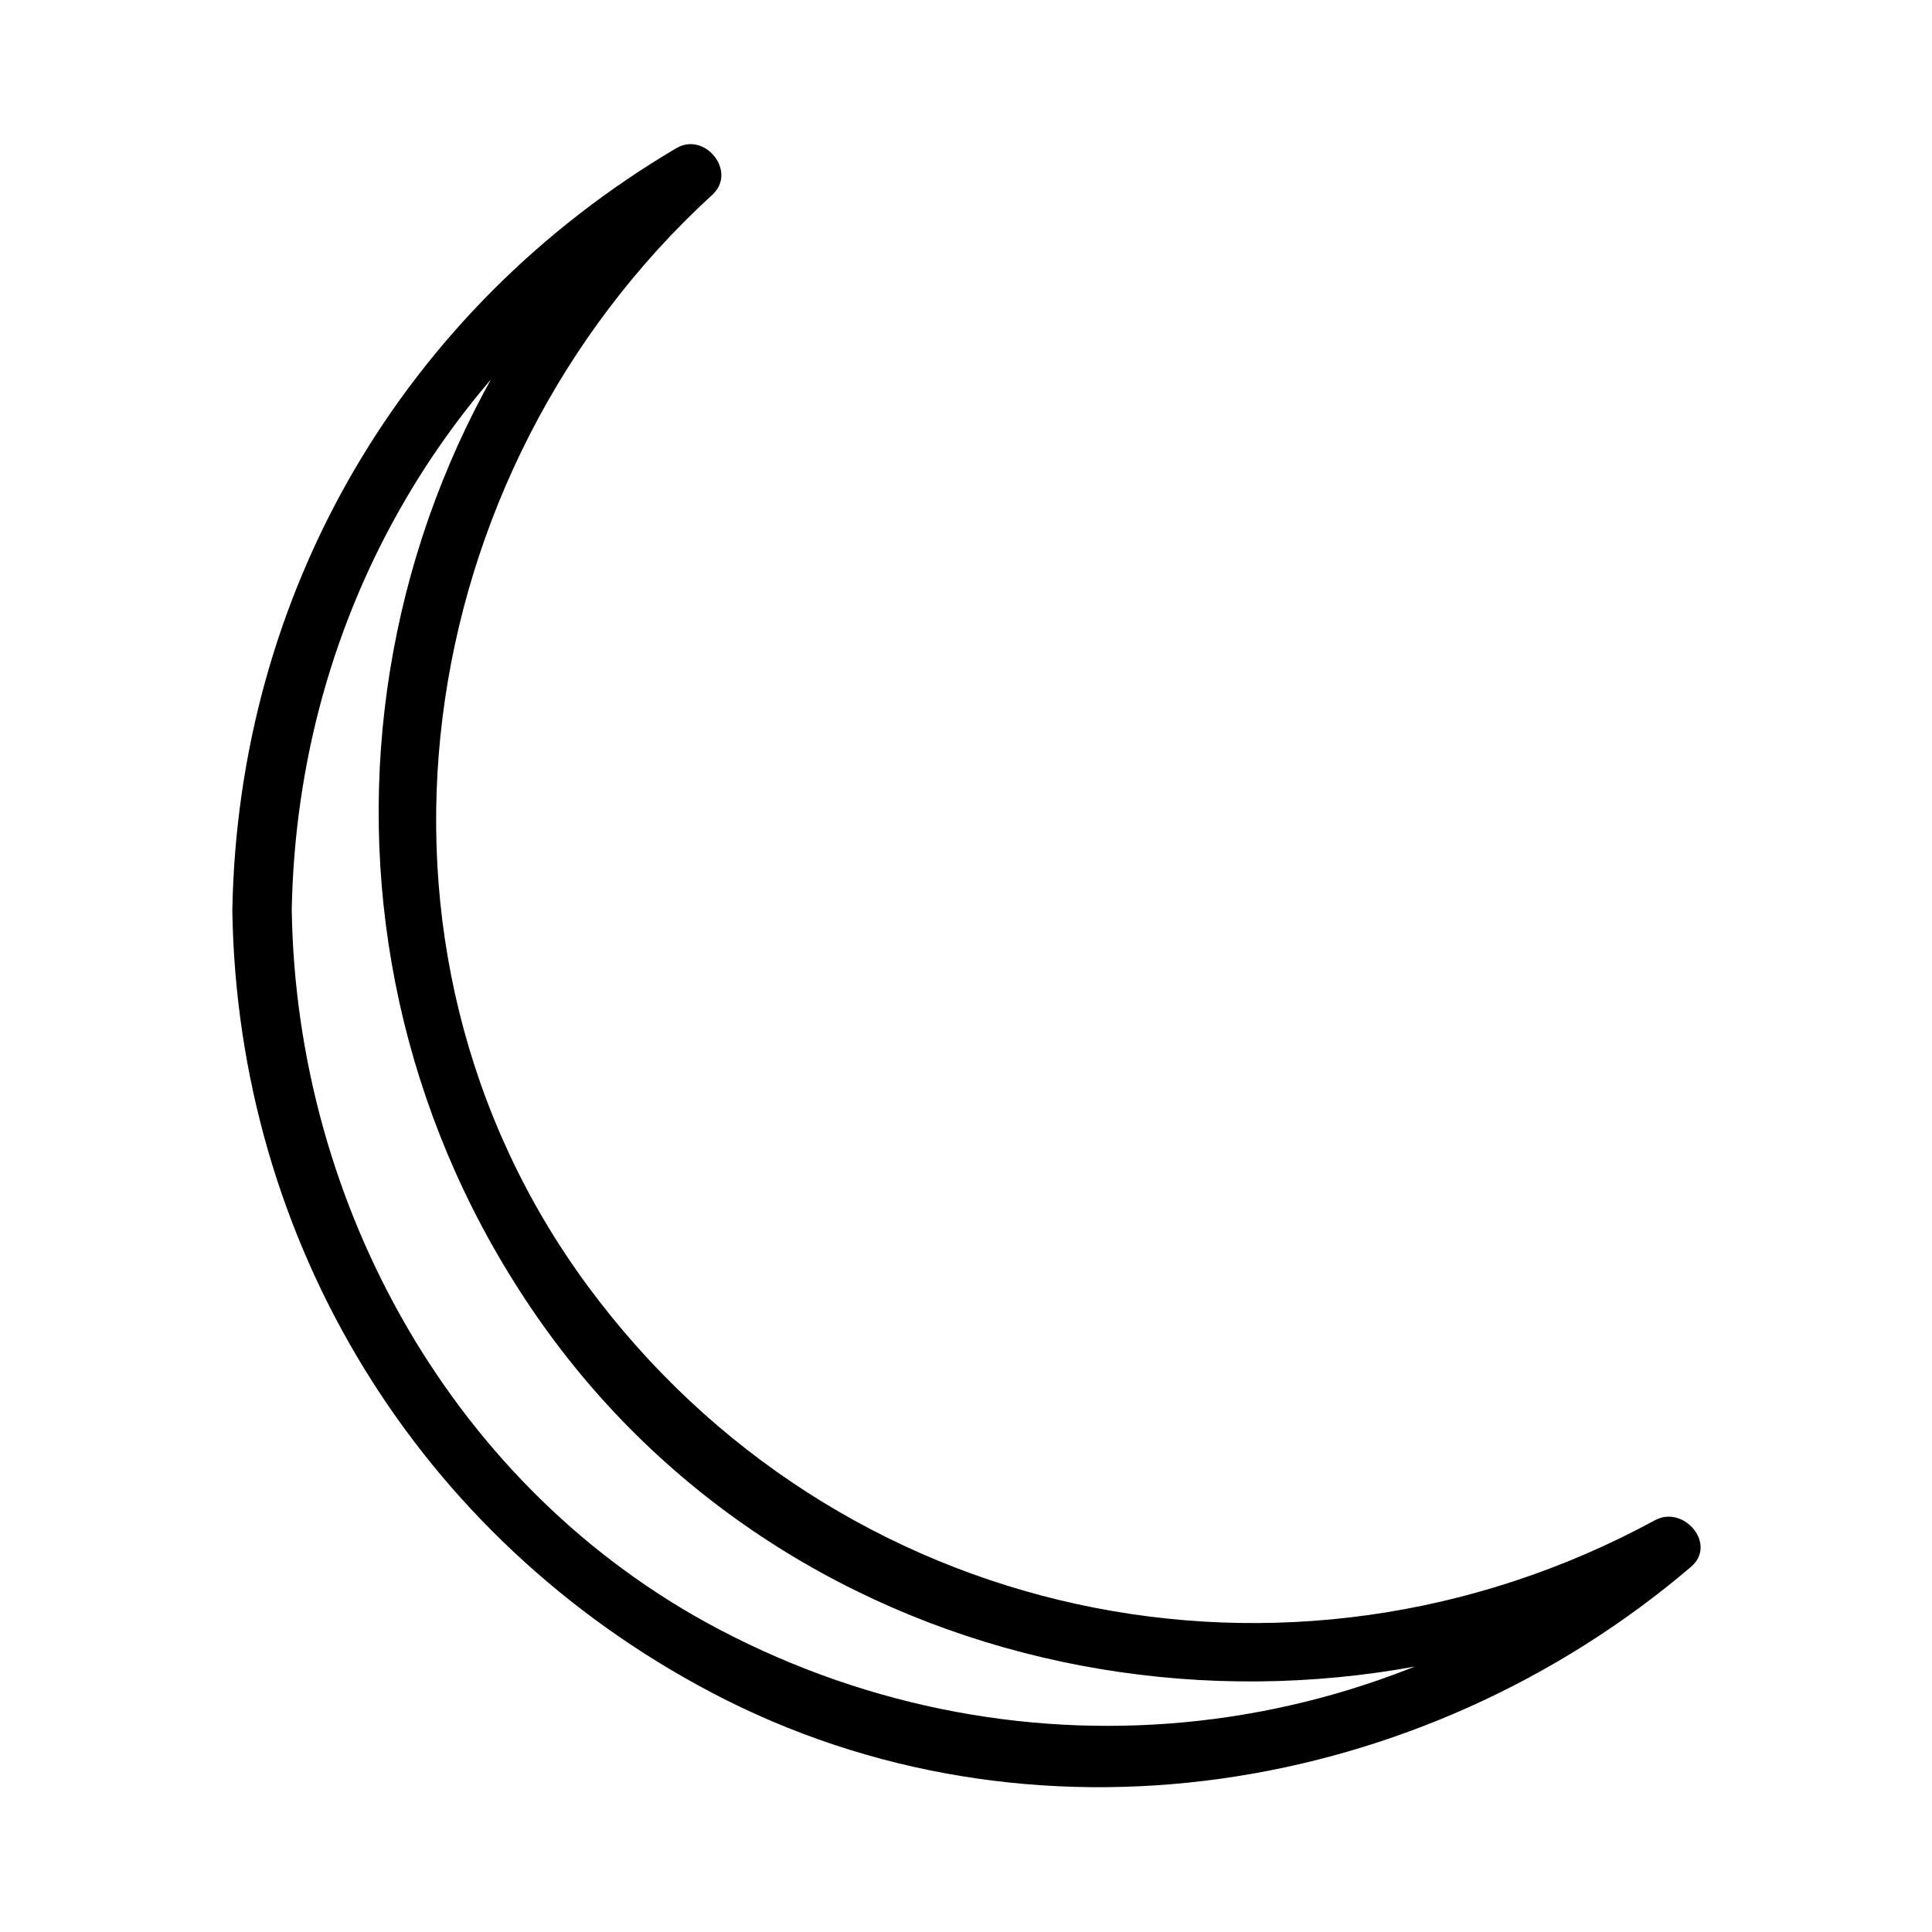 <?xml version="1.0" encoding="UTF-8"?>
<!-- Uploaded to: SVG Repo, www.svgrepo.com, Generator: SVG Repo Mixer Tools -->
<svg fill="#000000" width="800px" height="800px" version="1.1" viewBox="144 144 512 512" xmlns="http://www.w3.org/2000/svg">
 <path d="m205.57 385.36c1.395 87.848 49.23 166.27 127.07 207.22 84.52 44.473 188.11 27.5 259.49-33.348 7.039-6-1.945-16.488-9.535-12.359-97.305 52.859-217.09 27.07-282.83-62.059-66.141-89.68-47.516-215.55 33-289.18 6.688-6.113-1.922-16.867-9.535-12.363-72.582 42.898-116.17 117.8-117.66 202.08-0.18 10.16 15.566 10.141 15.742 0 1.391-78.805 42.031-148.4 109.86-188.49-3.176-4.125-6.356-8.246-9.535-12.363-87.242 79.77-102.84 210.9-35.461 308.25 67.895 98.102 201.49 123.59 304.36 67.699-3.176-4.121-6.359-8.238-9.535-12.359-69.305 59.086-165.89 70.086-246.44 27.711-70.262-36.969-111.99-112.23-113.24-190.46-0.168-10.141-15.914-10.156-15.75 0.004z"/>
</svg>